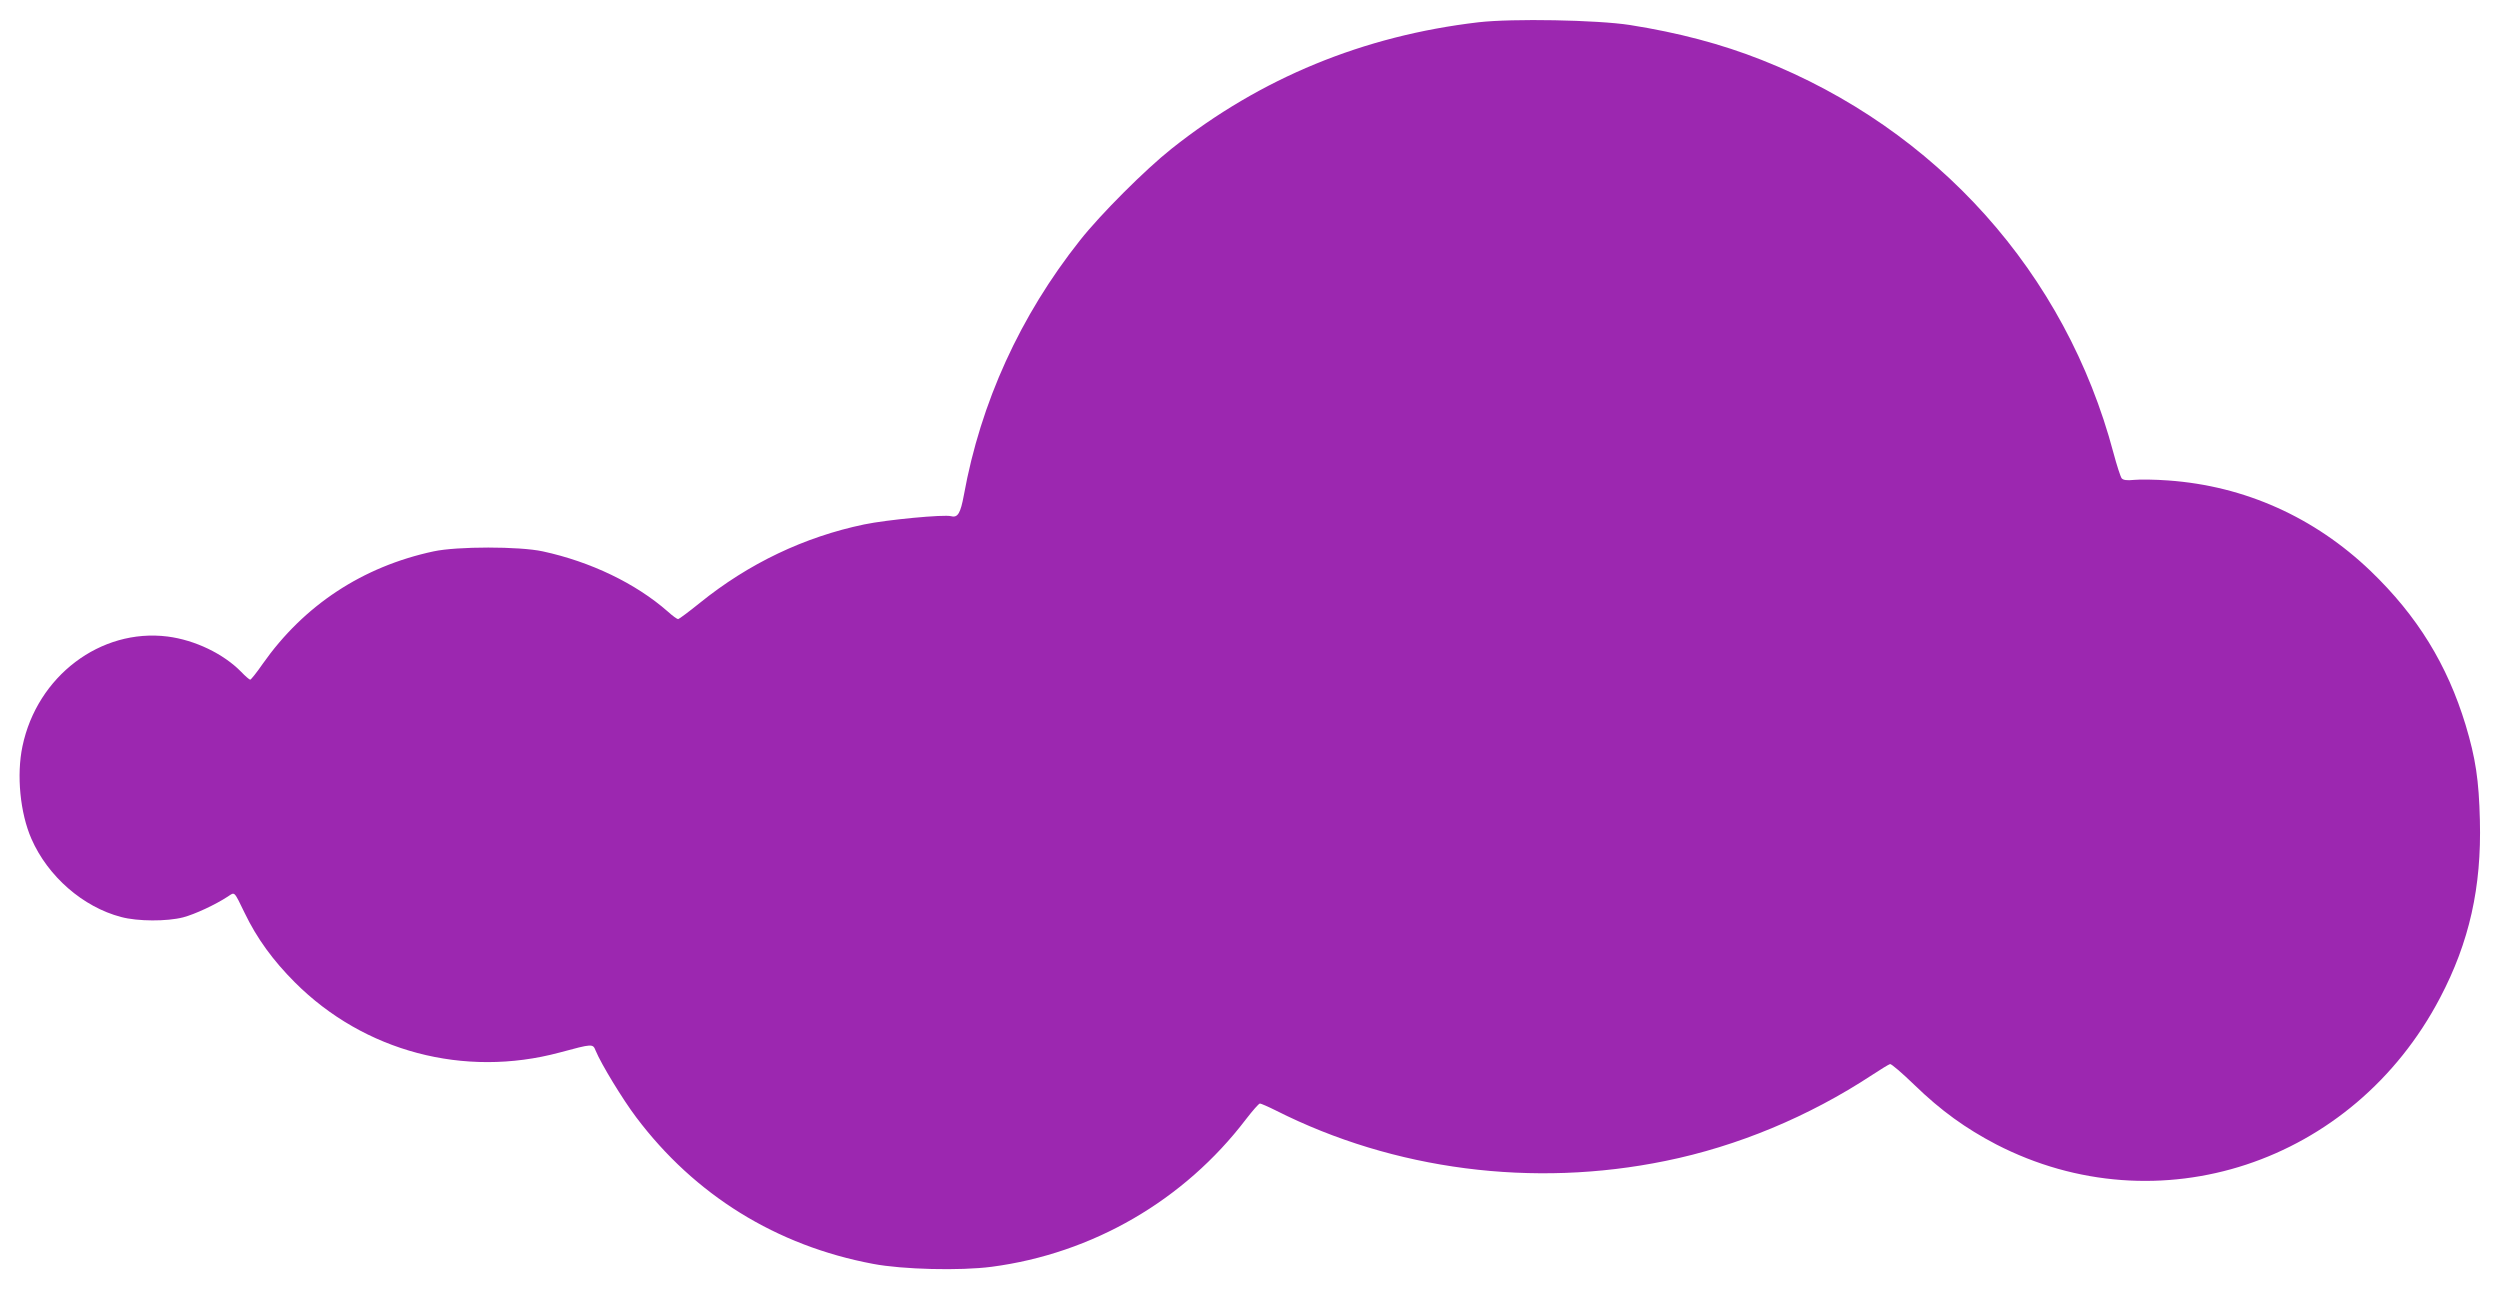 <?xml version="1.0" standalone="no"?>
<!DOCTYPE svg PUBLIC "-//W3C//DTD SVG 20010904//EN"
 "http://www.w3.org/TR/2001/REC-SVG-20010904/DTD/svg10.dtd">
<svg version="1.0" xmlns="http://www.w3.org/2000/svg"
 width="1280pt" height="660pt" viewBox="0 0 1280 660"
 preserveAspectRatio="xMidYMid meet">
<g transform="translate(0,660) scale(0.1,-0.1)"
fill="#9c27b0" stroke="none">
<path d="M7570 6486 c-589 -69 -1115 -285 -1571 -647 -135 -107 -364 -336
-469 -469 -307 -387 -509 -831 -595 -1305 -17 -92 -31 -117 -65 -108 -36 10
-330 -18 -445 -42 -307 -64 -592 -200 -842 -402 -57 -46 -107 -83 -111 -83 -5
0 -29 17 -53 39 -164 144 -395 255 -640 308 -119 26 -439 26 -559 0 -364 -78
-664 -276 -875 -576 -31 -45 -60 -81 -64 -81 -4 0 -25 18 -46 40 -91 93 -237
163 -377 181 -343 43 -668 -203 -743 -562 -31 -147 -12 -342 46 -474 84 -192
264 -349 459 -400 85 -23 235 -23 317 -2 61 16 166 65 230 107 36 24 30 30 86
-85 62 -129 145 -243 257 -355 354 -354 867 -490 1355 -359 171 46 170 46 185
9 28 -68 139 -250 207 -340 300 -399 718 -658 1213 -751 152 -29 446 -36 607
-15 517 68 986 340 1302 755 34 44 66 81 72 81 5 0 42 -16 82 -36 604 -305
1317 -397 1994 -258 369 75 734 227 1058 440 44 29 85 54 92 56 6 2 62 -46
125 -107 136 -132 263 -223 418 -304 829 -428 1828 -99 2273 750 150 285 213
567 204 909 -5 207 -22 318 -73 488 -94 309 -247 558 -486 788 -288 276 -645
436 -1036 464 -67 5 -146 6 -175 3 -38 -4 -56 -1 -64 8 -6 8 -25 66 -42 130
-244 920 -905 1658 -1801 2012 -207 82 -428 140 -675 179 -168 26 -601 34
-775 14z"/>
</g>
</svg>
